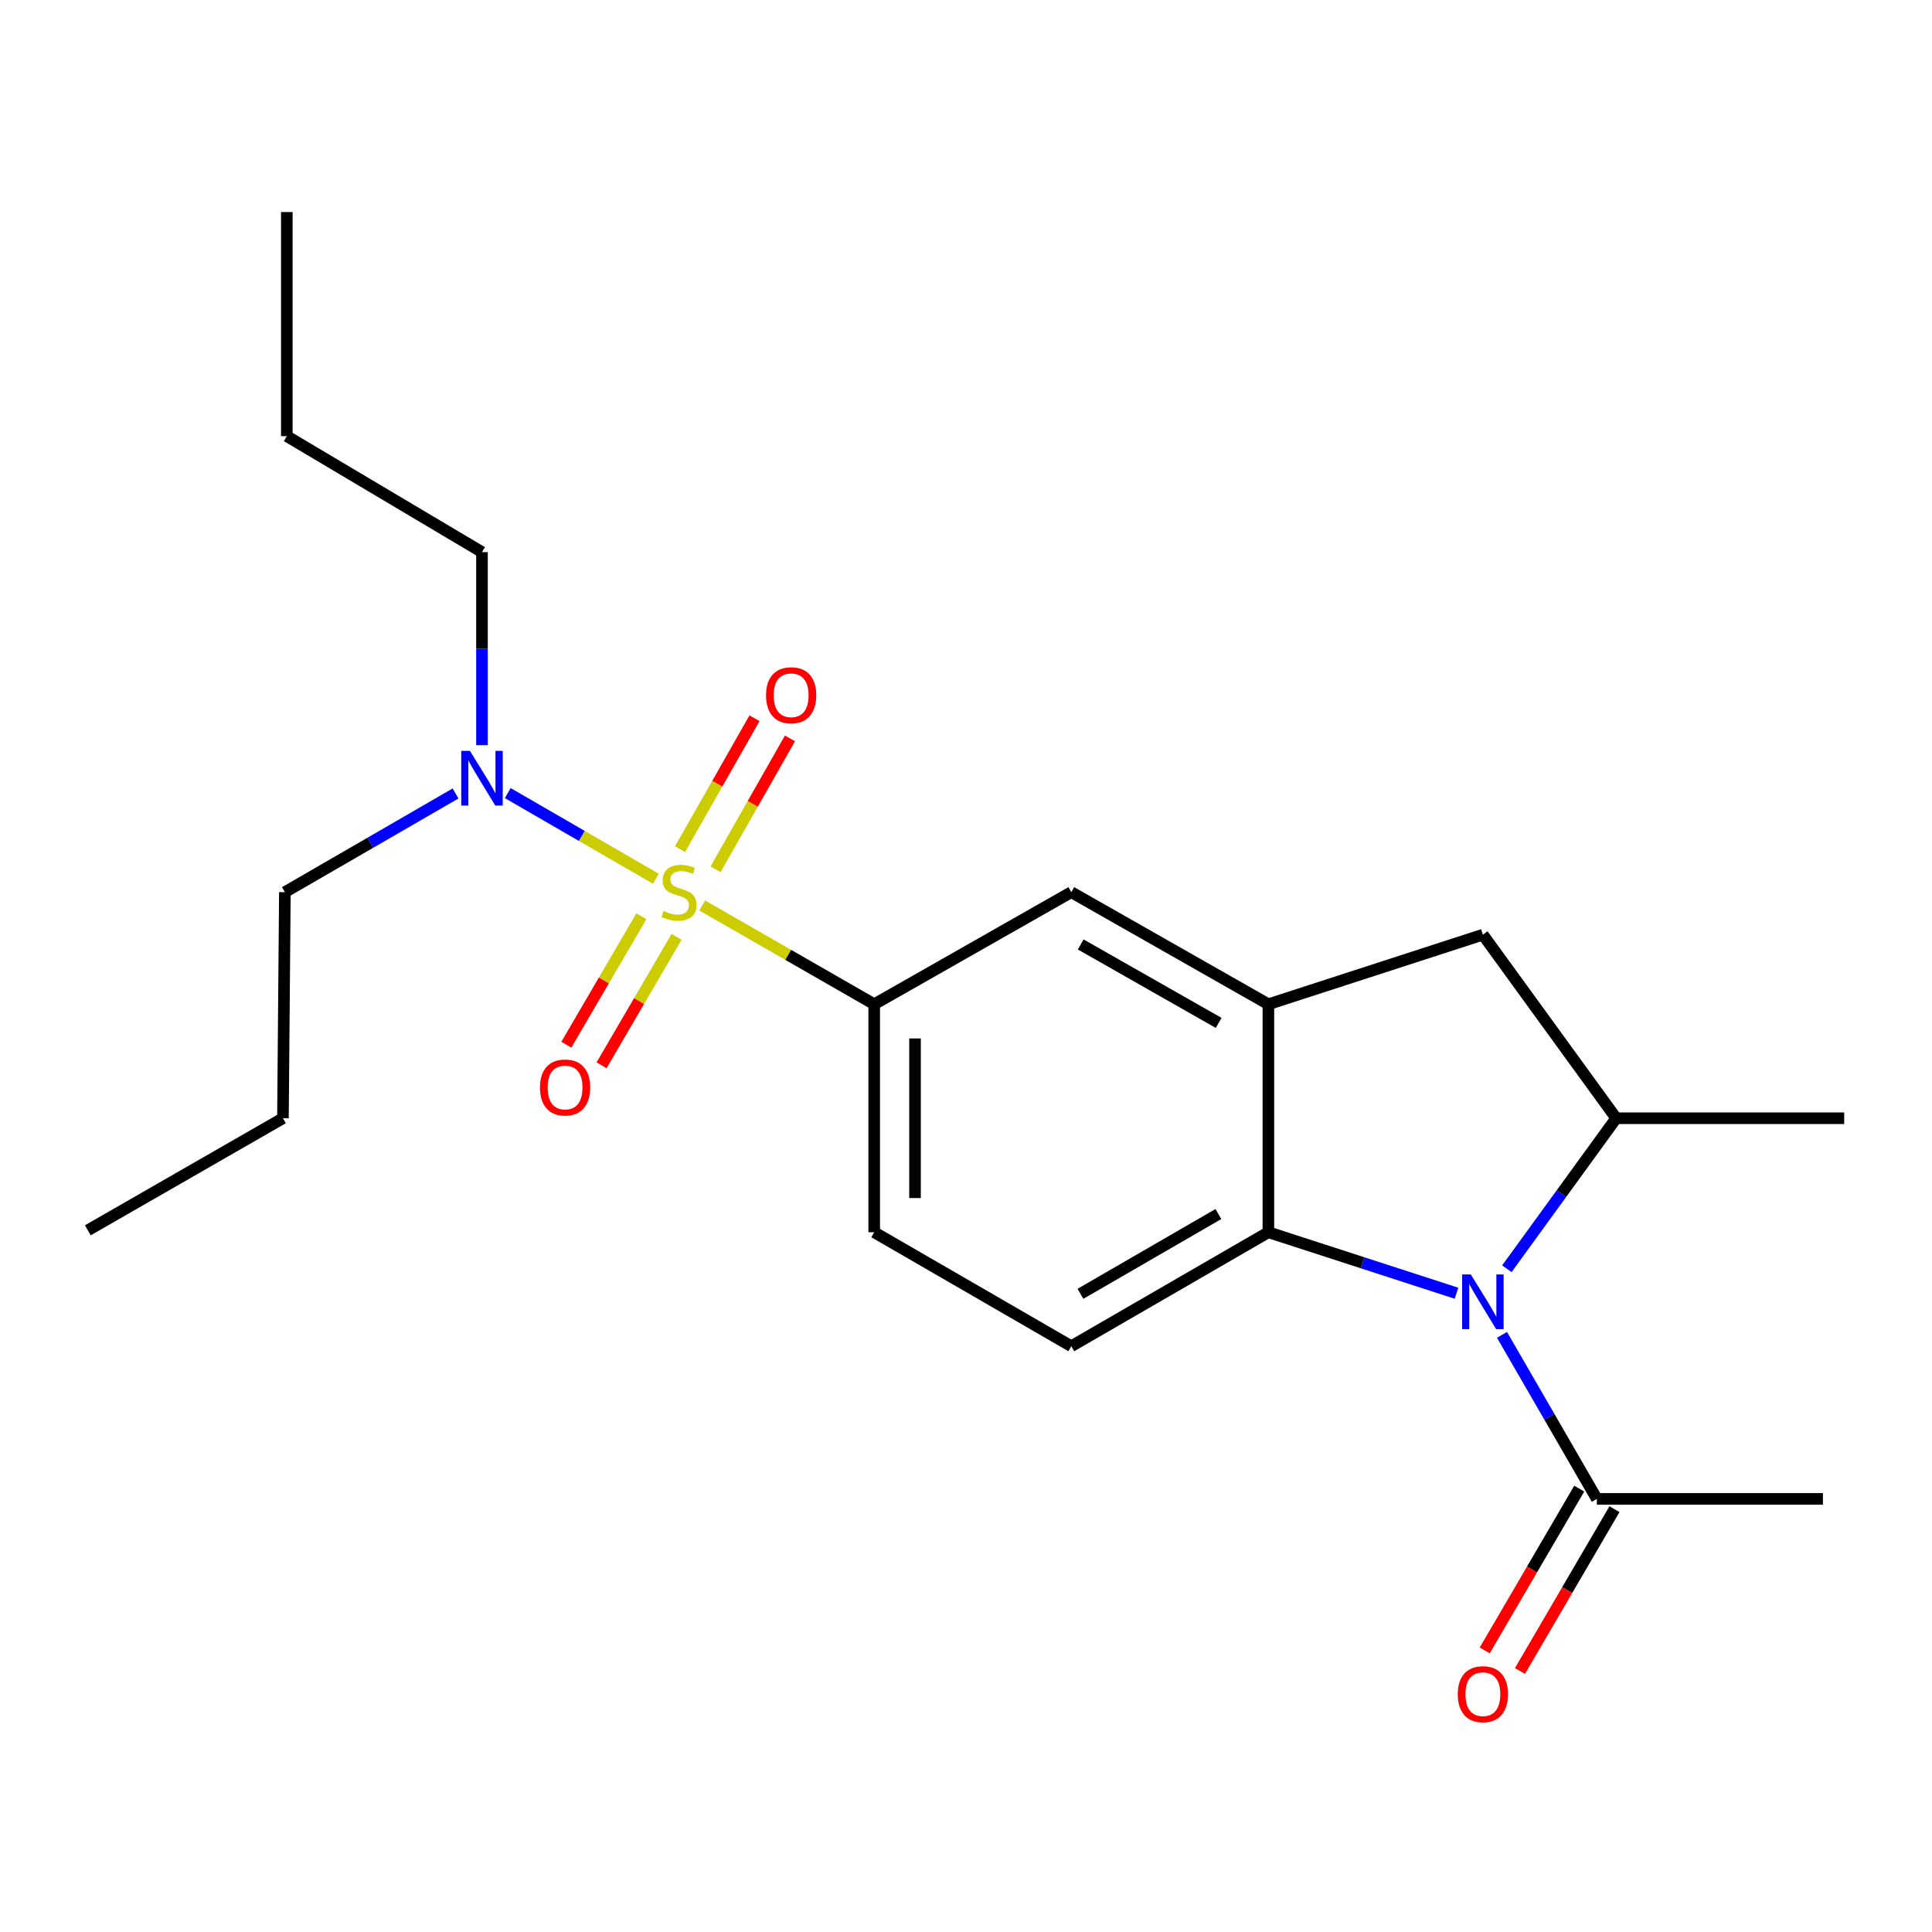 <?xml version='1.0' encoding='iso-8859-1'?>
<svg version='1.1' baseProfile='full'
              xmlns='http://www.w3.org/2000/svg'
                      xmlns:rdkit='http://www.rdkit.org/xml'
                      xmlns:xlink='http://www.w3.org/1999/xlink'
                  xml:space='preserve'
width='1000px' height='1000px' viewBox='0 0 1000 1000'>
<!-- END OF HEADER -->
<rect style='opacity:1.0;fill:#FFFFFF;stroke:none' width='1000' height='1000' x='0' y='0'> </rect>
<path class='bond-3' d='M 363.464,468.673 L 407.98,494.236' style='fill:none;fill-rule:evenodd;stroke:#CCCC00;stroke-width:6px;stroke-linecap:butt;stroke-linejoin:miter;stroke-opacity:1' />
<path class='bond-3' d='M 407.98,494.236 L 452.496,519.799' style='fill:none;fill-rule:evenodd;stroke:#000000;stroke-width:6px;stroke-linecap:butt;stroke-linejoin:miter;stroke-opacity:1' />
<path class='bond-8' d='M 339.446,454.83 L 301.129,432.666' style='fill:none;fill-rule:evenodd;stroke:#CCCC00;stroke-width:6px;stroke-linecap:butt;stroke-linejoin:miter;stroke-opacity:1' />
<path class='bond-8' d='M 301.129,432.666 L 262.812,410.503' style='fill:none;fill-rule:evenodd;stroke:#0000FF;stroke-width:6px;stroke-linecap:butt;stroke-linejoin:miter;stroke-opacity:1' />
<path class='bond-9' d='M 370.348,449.951 L 389.618,416.075' style='fill:none;fill-rule:evenodd;stroke:#CCCC00;stroke-width:6px;stroke-linecap:butt;stroke-linejoin:miter;stroke-opacity:1' />
<path class='bond-9' d='M 389.618,416.075 L 408.887,382.199' style='fill:none;fill-rule:evenodd;stroke:#FF0000;stroke-width:6px;stroke-linecap:butt;stroke-linejoin:miter;stroke-opacity:1' />
<path class='bond-9' d='M 351.997,439.513 L 371.266,405.637' style='fill:none;fill-rule:evenodd;stroke:#CCCC00;stroke-width:6px;stroke-linecap:butt;stroke-linejoin:miter;stroke-opacity:1' />
<path class='bond-9' d='M 371.266,405.637 L 390.535,371.76' style='fill:none;fill-rule:evenodd;stroke:#FF0000;stroke-width:6px;stroke-linecap:butt;stroke-linejoin:miter;stroke-opacity:1' />
<path class='bond-10' d='M 331.959,474.267 L 312.549,507.507' style='fill:none;fill-rule:evenodd;stroke:#CCCC00;stroke-width:6px;stroke-linecap:butt;stroke-linejoin:miter;stroke-opacity:1' />
<path class='bond-10' d='M 312.549,507.507 L 293.138,540.747' style='fill:none;fill-rule:evenodd;stroke:#FF0000;stroke-width:6px;stroke-linecap:butt;stroke-linejoin:miter;stroke-opacity:1' />
<path class='bond-10' d='M 350.191,484.914 L 330.78,518.153' style='fill:none;fill-rule:evenodd;stroke:#CCCC00;stroke-width:6px;stroke-linecap:butt;stroke-linejoin:miter;stroke-opacity:1' />
<path class='bond-10' d='M 330.78,518.153 L 311.37,551.393' style='fill:none;fill-rule:evenodd;stroke:#FF0000;stroke-width:6px;stroke-linecap:butt;stroke-linejoin:miter;stroke-opacity:1' />
<path class='bond-0' d='M 753.876,669.376 L 705.196,653.592' style='fill:none;fill-rule:evenodd;stroke:#0000FF;stroke-width:6px;stroke-linecap:butt;stroke-linejoin:miter;stroke-opacity:1' />
<path class='bond-0' d='M 705.196,653.592 L 656.516,637.808' style='fill:none;fill-rule:evenodd;stroke:#000000;stroke-width:6px;stroke-linecap:butt;stroke-linejoin:miter;stroke-opacity:1' />
<path class='bond-5' d='M 777.426,690.911 L 801.979,733.369' style='fill:none;fill-rule:evenodd;stroke:#0000FF;stroke-width:6px;stroke-linecap:butt;stroke-linejoin:miter;stroke-opacity:1' />
<path class='bond-5' d='M 801.979,733.369 L 826.532,775.826' style='fill:none;fill-rule:evenodd;stroke:#000000;stroke-width:6px;stroke-linecap:butt;stroke-linejoin:miter;stroke-opacity:1' />
<path class='bond-23' d='M 779.95,656.709 L 808.243,617.753' style='fill:none;fill-rule:evenodd;stroke:#0000FF;stroke-width:6px;stroke-linecap:butt;stroke-linejoin:miter;stroke-opacity:1' />
<path class='bond-23' d='M 808.243,617.753 L 836.537,578.797' style='fill:none;fill-rule:evenodd;stroke:#000000;stroke-width:6px;stroke-linecap:butt;stroke-linejoin:miter;stroke-opacity:1' />
<path class='bond-1' d='M 656.516,637.808 L 554.506,696.806' style='fill:none;fill-rule:evenodd;stroke:#000000;stroke-width:6px;stroke-linecap:butt;stroke-linejoin:miter;stroke-opacity:1' />
<path class='bond-1' d='M 630.644,628.381 L 559.237,669.68' style='fill:none;fill-rule:evenodd;stroke:#000000;stroke-width:6px;stroke-linecap:butt;stroke-linejoin:miter;stroke-opacity:1' />
<path class='bond-22' d='M 656.516,637.808 L 656.516,519.799' style='fill:none;fill-rule:evenodd;stroke:#000000;stroke-width:6px;stroke-linecap:butt;stroke-linejoin:miter;stroke-opacity:1' />
<path class='bond-2' d='M 656.516,519.799 L 554.506,461.786' style='fill:none;fill-rule:evenodd;stroke:#000000;stroke-width:6px;stroke-linecap:butt;stroke-linejoin:miter;stroke-opacity:1' />
<path class='bond-2' d='M 630.777,529.45 L 559.37,488.84' style='fill:none;fill-rule:evenodd;stroke:#000000;stroke-width:6px;stroke-linecap:butt;stroke-linejoin:miter;stroke-opacity:1' />
<path class='bond-6' d='M 656.516,519.799 L 767.534,483.79' style='fill:none;fill-rule:evenodd;stroke:#000000;stroke-width:6px;stroke-linecap:butt;stroke-linejoin:miter;stroke-opacity:1' />
<path class='bond-7' d='M 452.496,519.799 L 554.506,461.786' style='fill:none;fill-rule:evenodd;stroke:#000000;stroke-width:6px;stroke-linecap:butt;stroke-linejoin:miter;stroke-opacity:1' />
<path class='bond-12' d='M 452.496,519.799 L 452.496,637.808' style='fill:none;fill-rule:evenodd;stroke:#000000;stroke-width:6px;stroke-linecap:butt;stroke-linejoin:miter;stroke-opacity:1' />
<path class='bond-12' d='M 473.609,537.5 L 473.609,620.106' style='fill:none;fill-rule:evenodd;stroke:#000000;stroke-width:6px;stroke-linecap:butt;stroke-linejoin:miter;stroke-opacity:1' />
<path class='bond-4' d='M 836.537,578.797 L 767.534,483.79' style='fill:none;fill-rule:evenodd;stroke:#000000;stroke-width:6px;stroke-linecap:butt;stroke-linejoin:miter;stroke-opacity:1' />
<path class='bond-14' d='M 836.537,578.797 L 954.545,578.797' style='fill:none;fill-rule:evenodd;stroke:#000000;stroke-width:6px;stroke-linecap:butt;stroke-linejoin:miter;stroke-opacity:1' />
<path class='bond-13' d='M 817.417,770.502 L 792.954,812.38' style='fill:none;fill-rule:evenodd;stroke:#000000;stroke-width:6px;stroke-linecap:butt;stroke-linejoin:miter;stroke-opacity:1' />
<path class='bond-13' d='M 792.954,812.38 L 768.491,854.258' style='fill:none;fill-rule:evenodd;stroke:#FF0000;stroke-width:6px;stroke-linecap:butt;stroke-linejoin:miter;stroke-opacity:1' />
<path class='bond-13' d='M 835.647,781.151 L 811.184,823.029' style='fill:none;fill-rule:evenodd;stroke:#000000;stroke-width:6px;stroke-linecap:butt;stroke-linejoin:miter;stroke-opacity:1' />
<path class='bond-13' d='M 811.184,823.029 L 786.722,864.907' style='fill:none;fill-rule:evenodd;stroke:#FF0000;stroke-width:6px;stroke-linecap:butt;stroke-linejoin:miter;stroke-opacity:1' />
<path class='bond-15' d='M 826.532,775.826 L 943.543,775.826' style='fill:none;fill-rule:evenodd;stroke:#000000;stroke-width:6px;stroke-linecap:butt;stroke-linejoin:miter;stroke-opacity:1' />
<path class='bond-16' d='M 235.788,410.702 L 191.62,436.244' style='fill:none;fill-rule:evenodd;stroke:#0000FF;stroke-width:6px;stroke-linecap:butt;stroke-linejoin:miter;stroke-opacity:1' />
<path class='bond-16' d='M 191.62,436.244 L 147.453,461.786' style='fill:none;fill-rule:evenodd;stroke:#000000;stroke-width:6px;stroke-linecap:butt;stroke-linejoin:miter;stroke-opacity:1' />
<path class='bond-17' d='M 249.474,385.702 L 249.474,335.739' style='fill:none;fill-rule:evenodd;stroke:#0000FF;stroke-width:6px;stroke-linecap:butt;stroke-linejoin:miter;stroke-opacity:1' />
<path class='bond-17' d='M 249.474,335.739 L 249.474,285.776' style='fill:none;fill-rule:evenodd;stroke:#000000;stroke-width:6px;stroke-linecap:butt;stroke-linejoin:miter;stroke-opacity:1' />
<path class='bond-11' d='M 554.506,696.806 L 452.496,637.808' style='fill:none;fill-rule:evenodd;stroke:#000000;stroke-width:6px;stroke-linecap:butt;stroke-linejoin:miter;stroke-opacity:1' />
<path class='bond-19' d='M 147.453,461.786 L 146.456,578.797' style='fill:none;fill-rule:evenodd;stroke:#000000;stroke-width:6px;stroke-linecap:butt;stroke-linejoin:miter;stroke-opacity:1' />
<path class='bond-18' d='M 249.474,285.776 L 148.461,225.757' style='fill:none;fill-rule:evenodd;stroke:#000000;stroke-width:6px;stroke-linecap:butt;stroke-linejoin:miter;stroke-opacity:1' />
<path class='bond-21' d='M 148.461,225.757 L 148.461,109.755' style='fill:none;fill-rule:evenodd;stroke:#000000;stroke-width:6px;stroke-linecap:butt;stroke-linejoin:miter;stroke-opacity:1' />
<path class='bond-20' d='M 146.456,578.797 L 45.455,636.811' style='fill:none;fill-rule:evenodd;stroke:#000000;stroke-width:6px;stroke-linecap:butt;stroke-linejoin:miter;stroke-opacity:1' />
<path  class='atom-0' d='M 343.472 471.506
Q 343.792 471.626, 345.112 472.186
Q 346.432 472.746, 347.872 473.106
Q 349.352 473.426, 350.792 473.426
Q 353.472 473.426, 355.032 472.146
Q 356.592 470.826, 356.592 468.546
Q 356.592 466.986, 355.792 466.026
Q 355.032 465.066, 353.832 464.546
Q 352.632 464.026, 350.632 463.426
Q 348.112 462.666, 346.592 461.946
Q 345.112 461.226, 344.032 459.706
Q 342.992 458.186, 342.992 455.626
Q 342.992 452.066, 345.392 449.866
Q 347.832 447.666, 352.632 447.666
Q 355.912 447.666, 359.632 449.226
L 358.712 452.306
Q 355.312 450.906, 352.752 450.906
Q 349.992 450.906, 348.472 452.066
Q 346.952 453.186, 346.992 455.146
Q 346.992 456.666, 347.752 457.586
Q 348.552 458.506, 349.672 459.026
Q 350.832 459.546, 352.752 460.146
Q 355.312 460.946, 356.832 461.746
Q 358.352 462.546, 359.432 464.186
Q 360.552 465.786, 360.552 468.546
Q 360.552 472.466, 357.912 474.586
Q 355.312 476.666, 350.952 476.666
Q 348.432 476.666, 346.512 476.106
Q 344.632 475.586, 342.392 474.666
L 343.472 471.506
' fill='#CCCC00'/>
<path  class='atom-1' d='M 761.274 659.645
L 770.554 674.645
Q 771.474 676.125, 772.954 678.805
Q 774.434 681.485, 774.514 681.645
L 774.514 659.645
L 778.274 659.645
L 778.274 687.965
L 774.394 687.965
L 764.434 671.565
Q 763.274 669.645, 762.034 667.445
Q 760.834 665.245, 760.474 664.565
L 760.474 687.965
L 756.794 687.965
L 756.794 659.645
L 761.274 659.645
' fill='#0000FF'/>
<path  class='atom-9' d='M 243.214 388.628
L 252.494 403.628
Q 253.414 405.108, 254.894 407.788
Q 256.374 410.468, 256.454 410.628
L 256.454 388.628
L 260.214 388.628
L 260.214 416.948
L 256.334 416.948
L 246.374 400.548
Q 245.214 398.628, 243.974 396.428
Q 242.774 394.228, 242.414 393.548
L 242.414 416.948
L 238.734 416.948
L 238.734 388.628
L 243.214 388.628
' fill='#0000FF'/>
<path  class='atom-10' d='M 396.497 359.856
Q 396.497 353.056, 399.857 349.256
Q 403.217 345.456, 409.497 345.456
Q 415.777 345.456, 419.137 349.256
Q 422.497 353.056, 422.497 359.856
Q 422.497 366.736, 419.097 370.656
Q 415.697 374.536, 409.497 374.536
Q 403.257 374.536, 399.857 370.656
Q 396.497 366.776, 396.497 359.856
M 409.497 371.336
Q 413.817 371.336, 416.137 368.456
Q 418.497 365.536, 418.497 359.856
Q 418.497 354.296, 416.137 351.496
Q 413.817 348.656, 409.497 348.656
Q 405.177 348.656, 402.817 351.456
Q 400.497 354.256, 400.497 359.856
Q 400.497 365.576, 402.817 368.456
Q 405.177 371.336, 409.497 371.336
' fill='#FF0000'/>
<path  class='atom-11' d='M 279.485 562.879
Q 279.485 556.079, 282.845 552.279
Q 286.205 548.479, 292.485 548.479
Q 298.765 548.479, 302.125 552.279
Q 305.485 556.079, 305.485 562.879
Q 305.485 569.759, 302.085 573.679
Q 298.685 577.559, 292.485 577.559
Q 286.245 577.559, 282.845 573.679
Q 279.485 569.799, 279.485 562.879
M 292.485 574.359
Q 296.805 574.359, 299.125 571.479
Q 301.485 568.559, 301.485 562.879
Q 301.485 557.319, 299.125 554.519
Q 296.805 551.679, 292.485 551.679
Q 288.165 551.679, 285.805 554.479
Q 283.485 557.279, 283.485 562.879
Q 283.485 568.599, 285.805 571.479
Q 288.165 574.359, 292.485 574.359
' fill='#FF0000'/>
<path  class='atom-14' d='M 754.534 876.907
Q 754.534 870.107, 757.894 866.307
Q 761.254 862.507, 767.534 862.507
Q 773.814 862.507, 777.174 866.307
Q 780.534 870.107, 780.534 876.907
Q 780.534 883.787, 777.134 887.707
Q 773.734 891.587, 767.534 891.587
Q 761.294 891.587, 757.894 887.707
Q 754.534 883.827, 754.534 876.907
M 767.534 888.387
Q 771.854 888.387, 774.174 885.507
Q 776.534 882.587, 776.534 876.907
Q 776.534 871.347, 774.174 868.547
Q 771.854 865.707, 767.534 865.707
Q 763.214 865.707, 760.854 868.507
Q 758.534 871.307, 758.534 876.907
Q 758.534 882.627, 760.854 885.507
Q 763.214 888.387, 767.534 888.387
' fill='#FF0000'/>
</svg>
